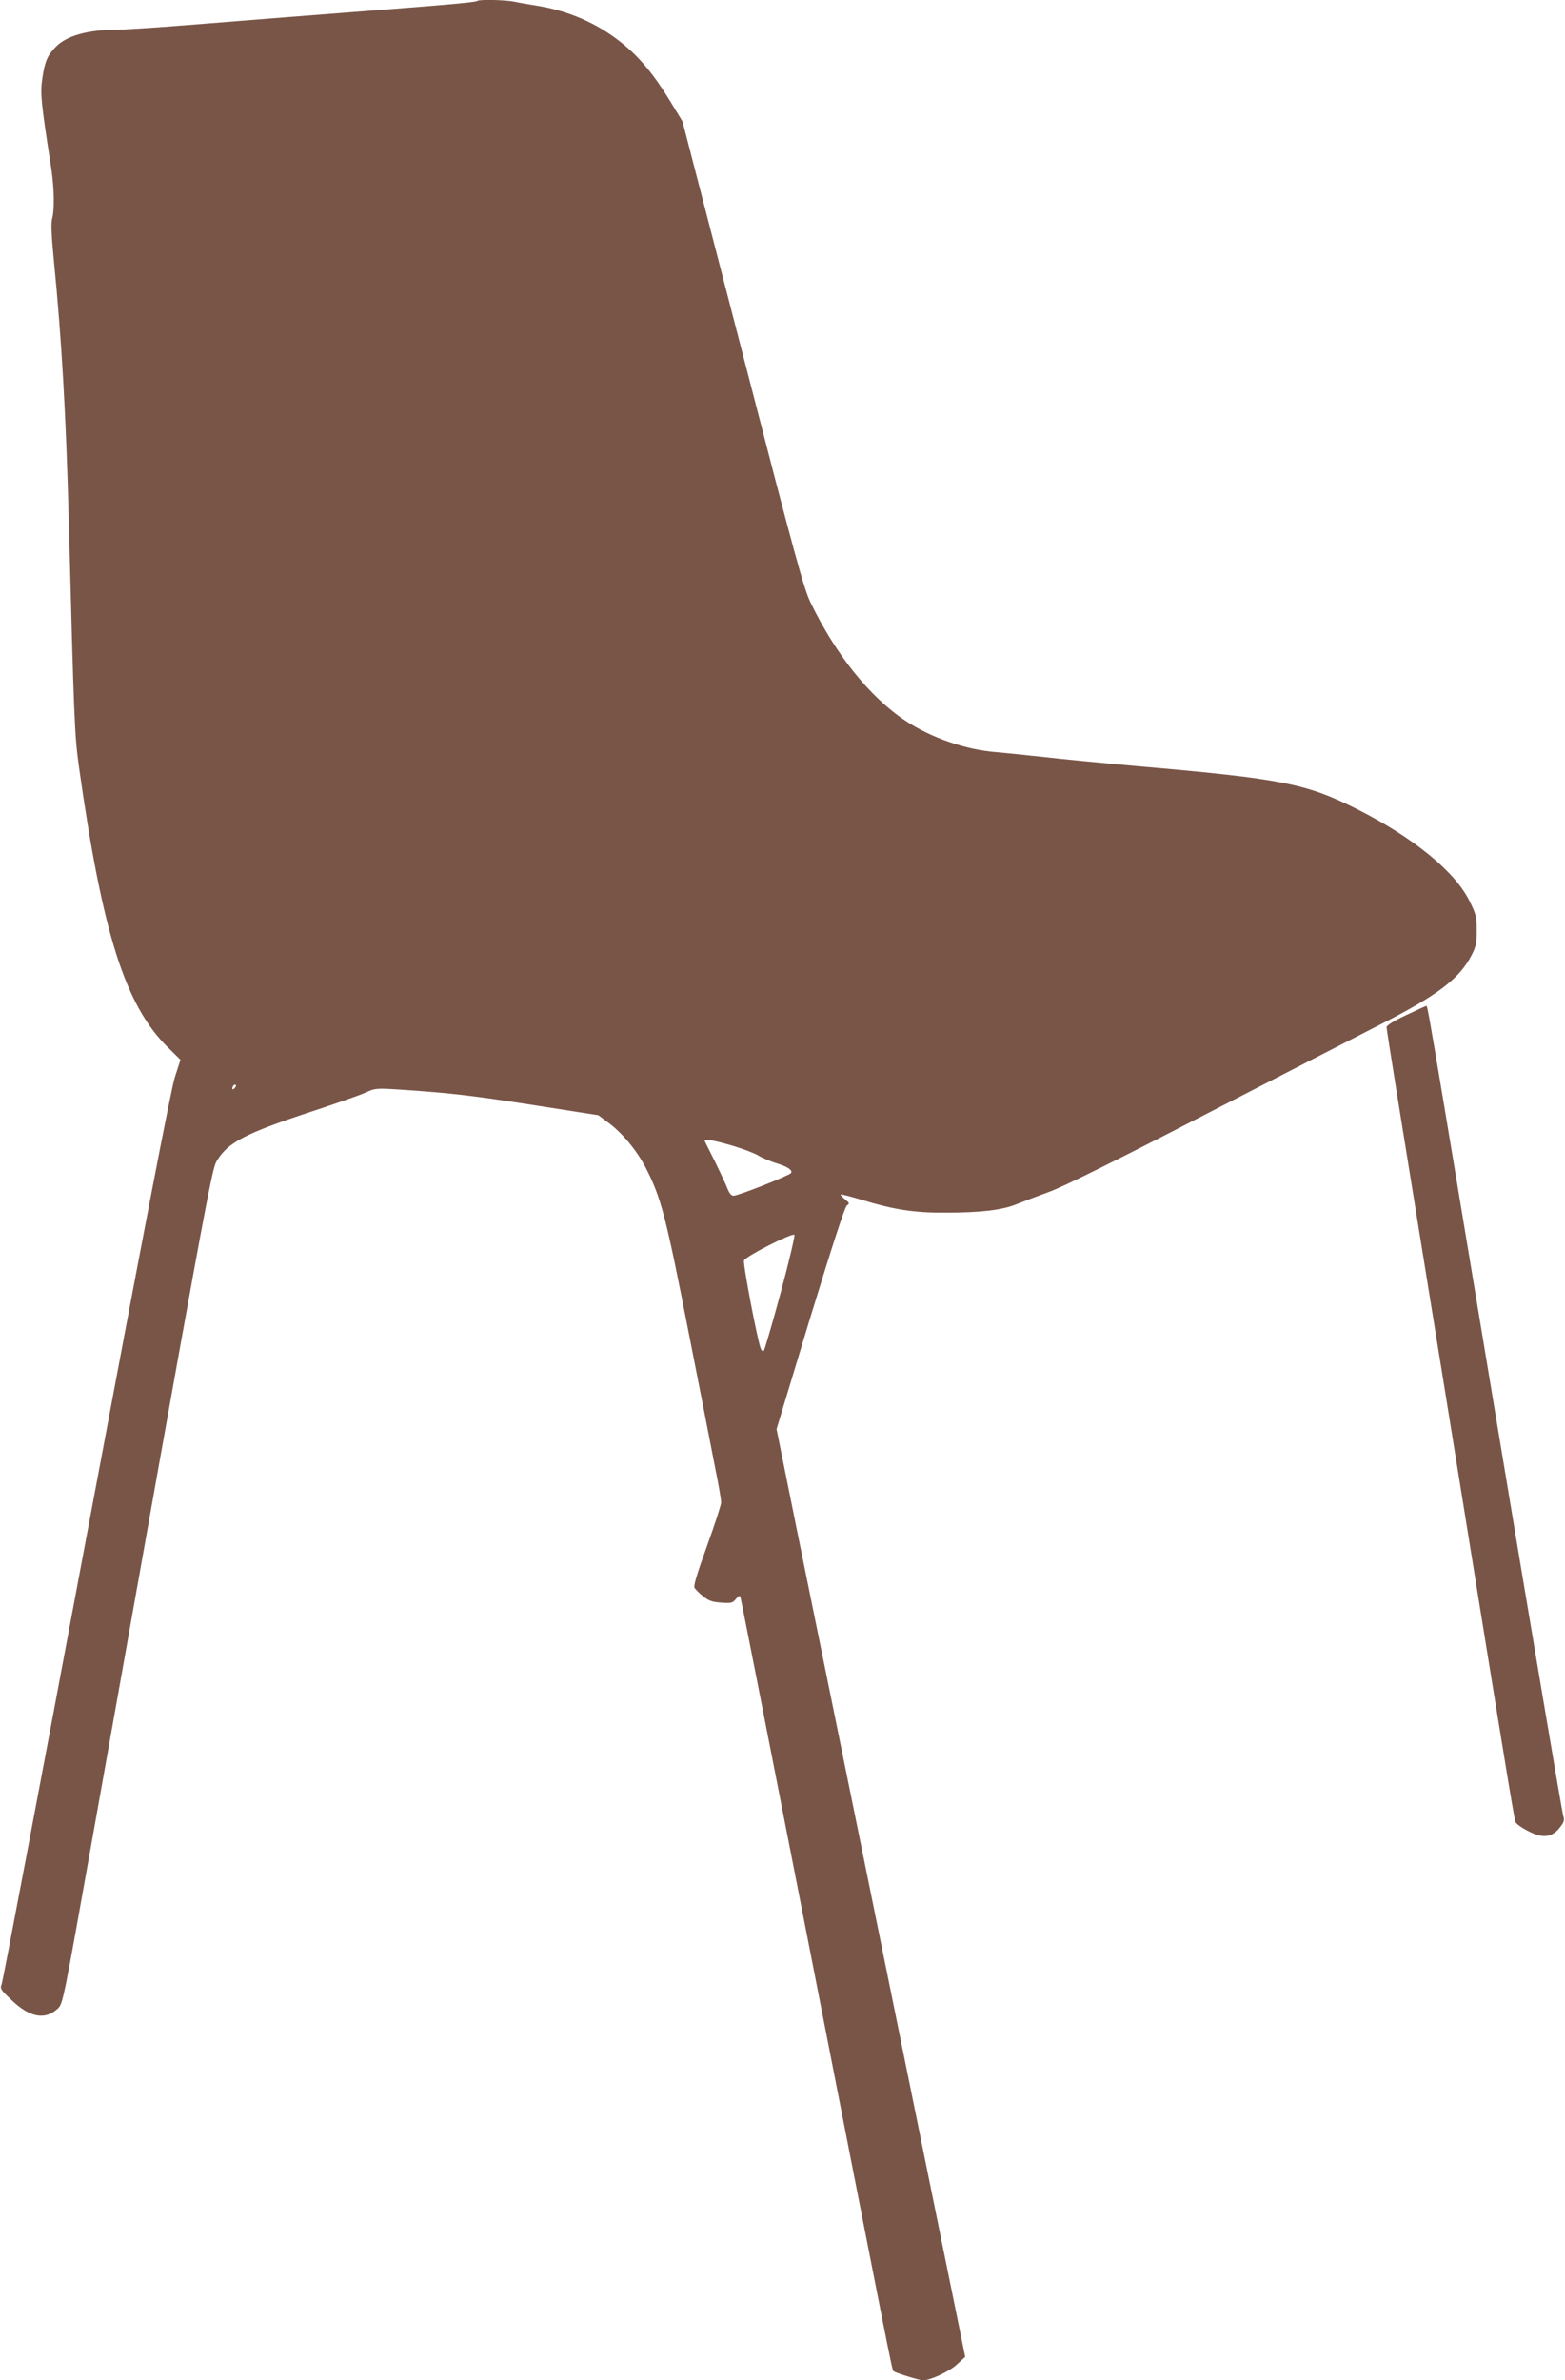 <?xml version="1.0" standalone="no"?>
<!DOCTYPE svg PUBLIC "-//W3C//DTD SVG 20010904//EN"
 "http://www.w3.org/TR/2001/REC-SVG-20010904/DTD/svg10.dtd">
<svg version="1.0" xmlns="http://www.w3.org/2000/svg"
 width="842pt" height="1280pt" viewBox="0 0 842 1280"
 preserveAspectRatio="xMidYMid meet">
<g transform="translate(0,1280) scale(0.1,-0.1)"
fill="#795548" stroke="none">
<path d="M2568 12795 c-6 -6 -127 -18 -478 -45 -353 -27 -697 -54 -1083 -85
-174 -14 -347 -25 -383 -25 -149 0 -265 -32 -322 -90 -46 -46 -61 -80 -74
-170 -12 -81 -8 -128 47 -480 17 -109 19 -230 5 -278 -6 -24 -3 -91 10 -225
42 -425 65 -824 80 -1392 29 -1103 31 -1154 55 -1330 126 -895 249 -1282 478
-1507 l68 -67 -30 -93 c-21 -64 -169 -836 -476 -2473 -245 -1309 -450 -2391
-456 -2405 -10 -23 -6 -30 55 -87 96 -92 179 -107 246 -45 29 27 30 35 189
927 606 3403 639 3583 666 3630 59 100 151 149 503 265 131 43 263 89 295 103
57 26 59 26 200 17 265 -18 377 -31 717 -84 l339 -53 50 -37 c79 -58 156 -151
205 -245 83 -162 108 -258 231 -886 64 -324 129 -657 145 -740 17 -82 30 -161
30 -174 0 -13 -34 -118 -76 -234 -54 -150 -74 -215 -67 -226 5 -8 26 -29 46
-45 30 -24 49 -31 97 -34 54 -4 62 -2 79 19 16 19 21 21 25 9 3 -8 151 -762
330 -1675 485 -2476 485 -2478 493 -2486 11 -9 139 -49 159 -49 40 0 139 46
181 84 l46 42 -171 839 c-148 726 -244 1199 -572 2810 -33 160 -107 526 -166
815 l-106 525 180 595 c118 385 187 599 198 607 16 11 15 14 -10 34 -15 12
-25 23 -23 26 3 2 56 -12 120 -31 166 -51 279 -68 442 -67 193 0 308 14 386
46 35 14 114 44 174 66 73 26 354 165 840 416 402 207 822 423 934 480 316
161 431 248 497 374 24 46 29 66 29 135 0 73 -3 87 -39 159 -78 159 -302 341
-605 494 -275 138 -401 163 -1181 231 -190 17 -419 39 -510 50 -91 10 -201 21
-245 25 -166 12 -355 77 -493 169 -192 127 -375 355 -511 636 -36 73 -86 256
-365 1336 l-324 1251 -67 110 c-88 144 -168 240 -266 317 -130 103 -284 169
-454 196 -38 6 -92 15 -118 21 -51 10 -190 13 -199 4z m-1306 -5847 c-7 -7
-12 -8 -12 -2 0 14 12 26 19 19 2 -3 -1 -11 -7 -17z m2679 -309 c57 -17 120
-41 139 -53 19 -12 60 -29 90 -39 65 -19 96 -39 86 -55 -8 -13 -284 -122 -309
-122 -13 0 -24 14 -35 43 -9 23 -39 87 -66 142 -28 55 -52 103 -54 108 -7 15
47 6 149 -24z m259 -791 c-45 -166 -86 -307 -91 -312 -5 -5 -12 1 -17 15 -19
53 -96 455 -89 471 8 22 259 149 271 138 4 -4 -29 -145 -74 -312z"/>
<path d="M7563 7340 c-63 -29 -103 -54 -103 -64 0 -12 66 -424 210 -1311 24
-147 171 -1056 286 -1770 164 -1013 192 -1184 199 -1195 11 -18 79 -57 119
-68 49 -14 88 0 120 43 22 28 24 38 16 62 -5 15 -170 989 -365 2163 -382 2299
-363 2190 -373 2190 -4 -1 -53 -23 -109 -50z"/>
</g>
</svg>
